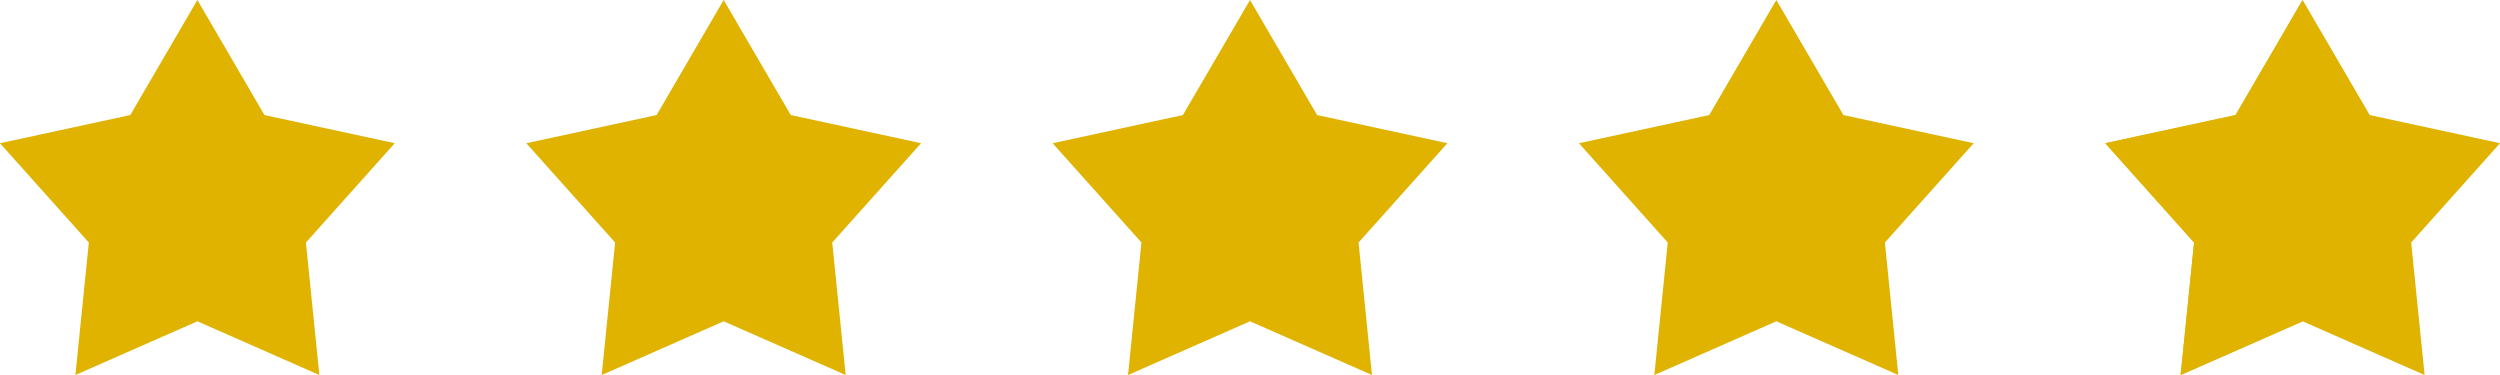 <svg width="100" height="15" viewBox="0 0 100 15" fill="none" xmlns="http://www.w3.org/2000/svg">
<path d="M7.895 0L10.578 4.602L15.79 5.729L12.237 9.701L12.774 15L7.895 12.852L3.016 15L3.553 9.701L0 5.729L5.211 4.602L7.895 0Z" fill="#DFB300"/>
<path d="M28.947 0L31.631 4.602L36.842 5.729L33.289 9.701L33.827 15L28.947 12.852L24.068 15L24.605 9.701L21.053 5.729L26.264 4.602L28.947 0Z" fill="#DFB300"/>
<path d="M50 0L52.684 4.602L57.895 5.729L54.342 9.701L54.879 15L50 12.852L45.121 15L45.658 9.701L42.105 5.729L47.316 4.602L50 0Z" fill="#DFB300"/>
<path d="M71.053 0L73.736 4.602L78.947 5.729L75.395 9.701L75.932 15L71.053 12.852L66.173 15L66.71 9.701L63.158 5.729L68.369 4.602L71.053 0Z" fill="#DFB300"/>
<path d="M92.105 0L94.789 4.602L100 5.729L96.447 9.701L96.984 15L92.105 12.852L87.226 15L87.763 9.701L84.21 5.729L89.422 4.602L92.105 0Z" fill="#DFB300"/>
<path d="M87.226 15L92.105 12.852V0L89.422 4.602L84.21 5.729L87.763 9.701L87.226 15Z" fill="#DFB300"/>
</svg>

